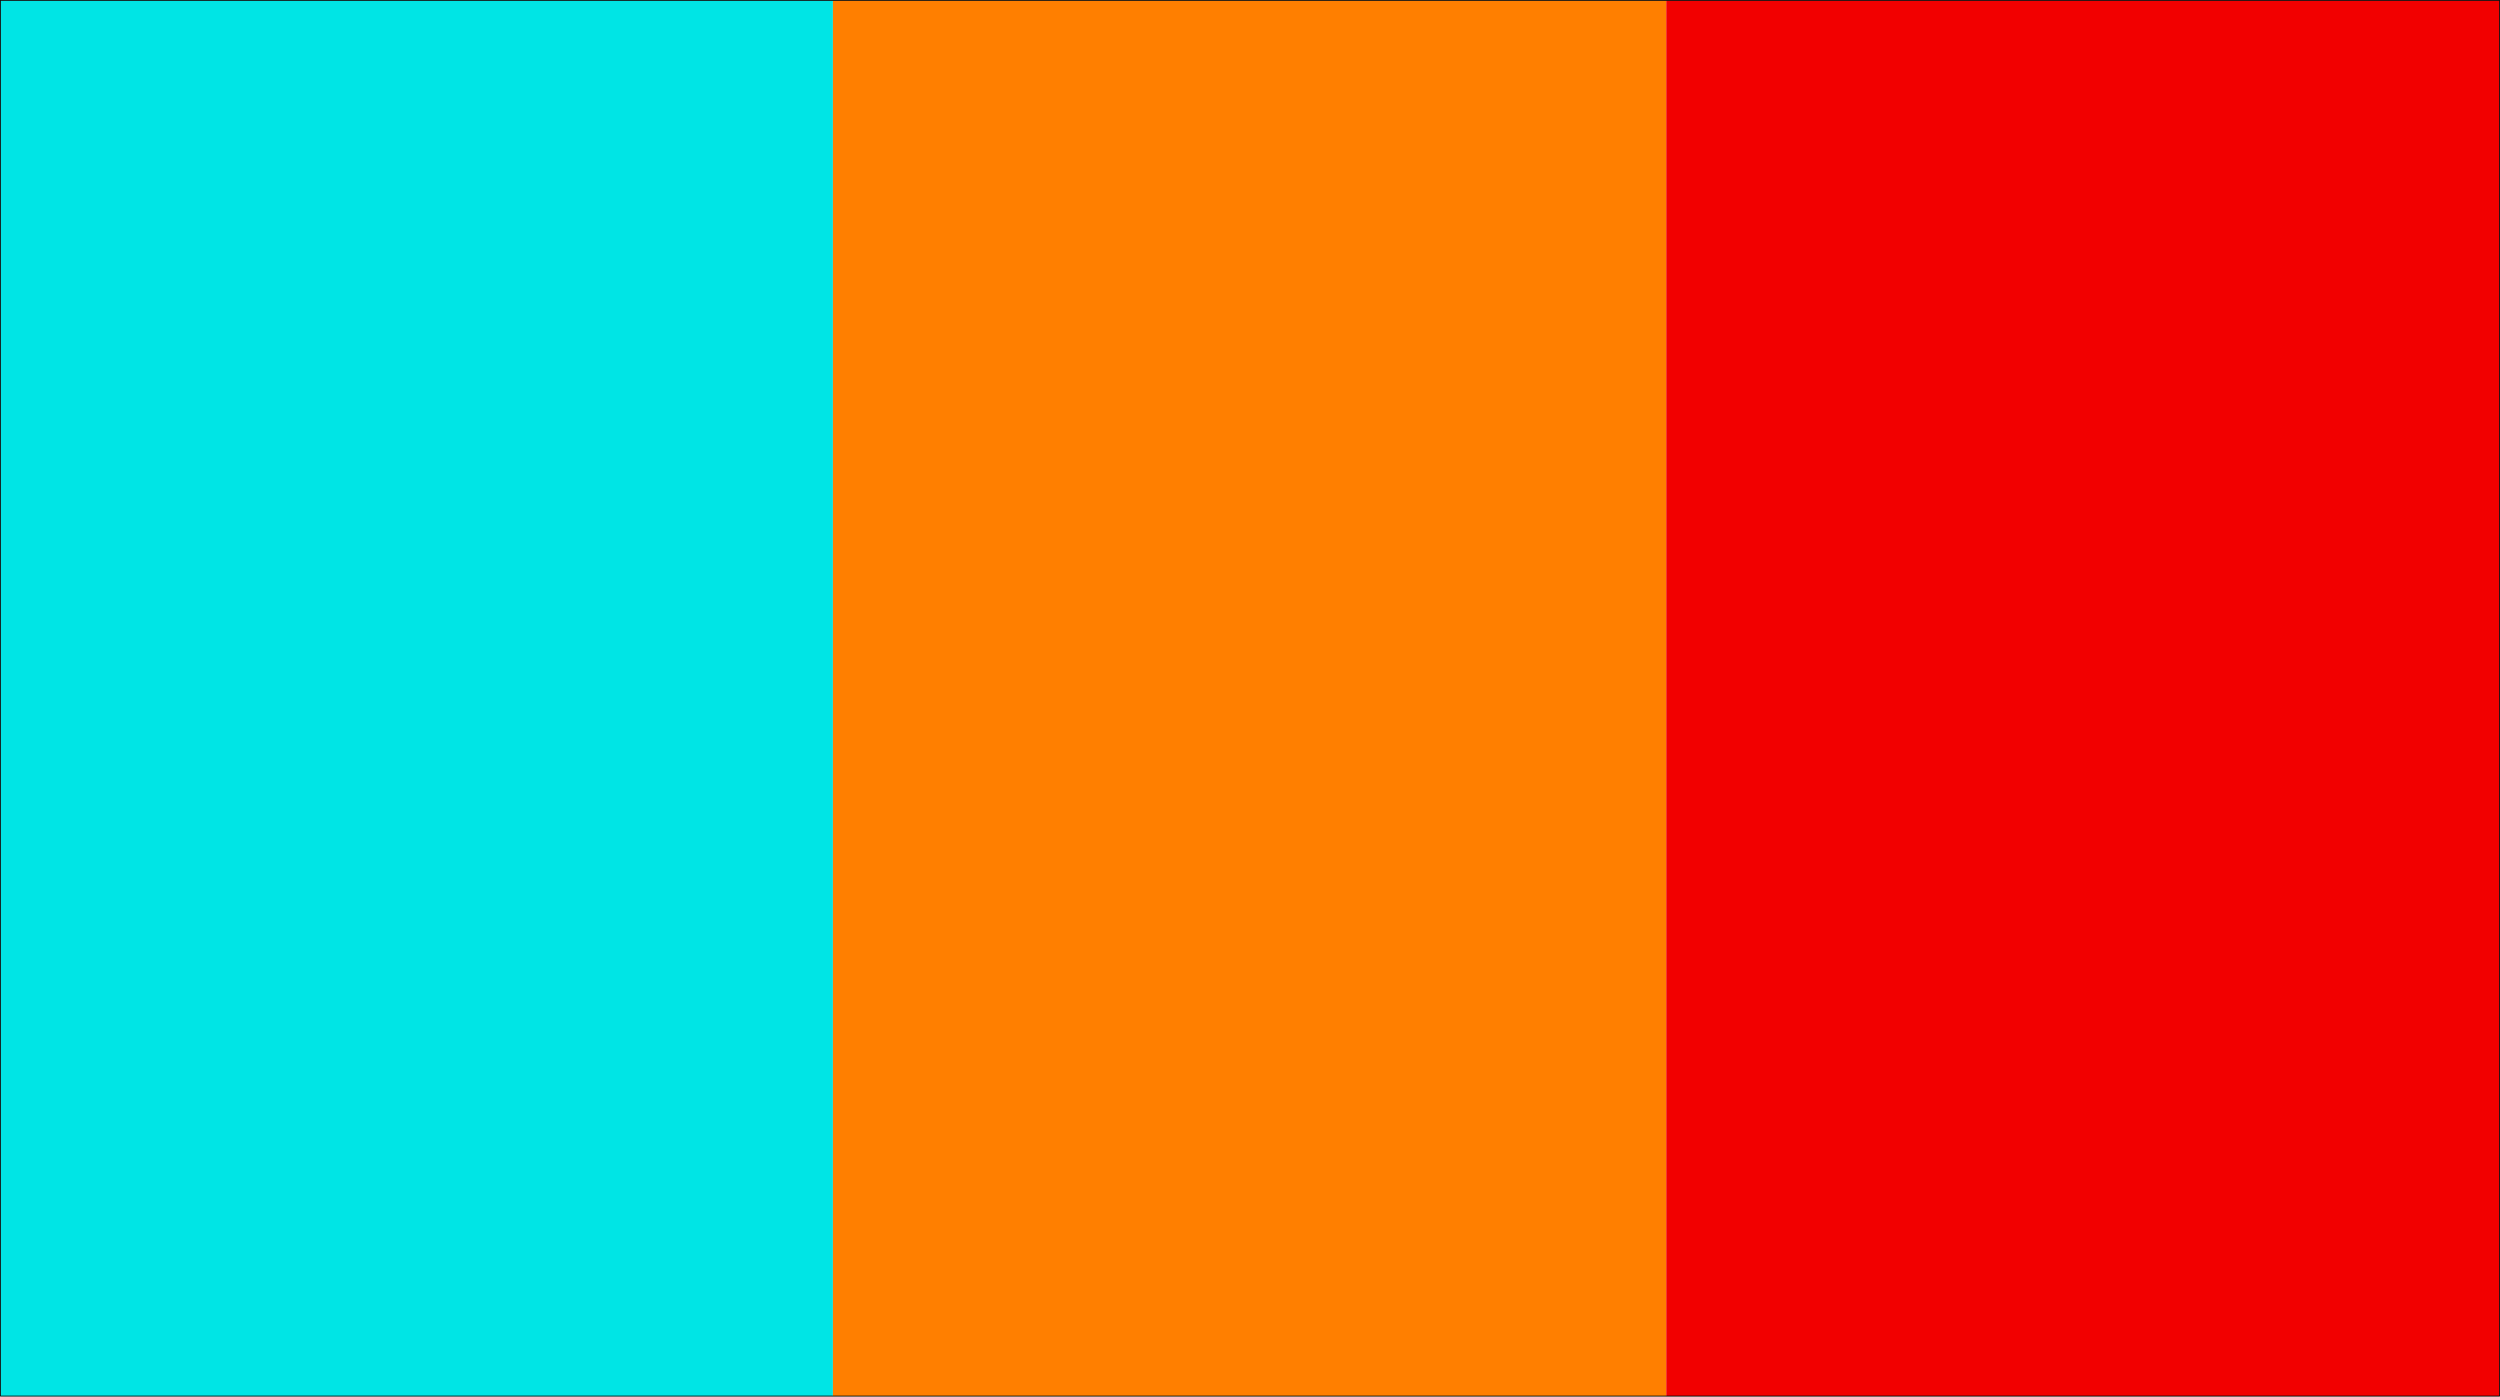 <?xml version="1.0" encoding="UTF-8" standalone="no"?>
<svg
   version="1.0"
   width="129.809mm"
   height="72.512mm"
   id="svg4"
   sodipodi:docname="Moldavia.wmf"
   xmlns:inkscape="http://www.inkscape.org/namespaces/inkscape"
   xmlns:sodipodi="http://sodipodi.sourceforge.net/DTD/sodipodi-0.dtd"
   xmlns="http://www.w3.org/2000/svg"
   xmlns:svg="http://www.w3.org/2000/svg">
  <sodipodi:namedview
     id="namedview4"
     pagecolor="#ffffff"
     bordercolor="#000000"
     borderopacity="0.25"
     inkscape:showpageshadow="2"
     inkscape:pageopacity="0.0"
     inkscape:pagecheckerboard="0"
     inkscape:deskcolor="#d1d1d1"
     inkscape:document-units="mm" />
  <defs
     id="defs1">
    <pattern
       id="WMFhbasepattern"
       patternUnits="userSpaceOnUse"
       width="6"
       height="6"
       x="0"
       y="0" />
  </defs>
  <path
     style="fill:#00e5e5;fill-opacity:1;fill-rule:evenodd;stroke:none"
     d="M 0.081,0.081 H 163.458 V 273.982 H 0.081 Z"
     id="path1" />
  <path
     style="fill:#ff7f00;fill-opacity:1;fill-rule:evenodd;stroke:none"
     d="M 163.458,0.081 H 326.997 V 273.982 H 163.458 Z"
     id="path2" />
  <path
     style="fill:#f20000;fill-opacity:1;fill-rule:evenodd;stroke:none"
     d="M 326.997,0.081 H 490.536 V 273.982 H 326.997 Z"
     id="path3" />
  <path
     style="fill:none;stroke:#000000;stroke-width:0.162px;stroke-linecap:round;stroke-linejoin:round;stroke-miterlimit:4;stroke-dasharray:none;stroke-opacity:1"
     d="M 0.081,0.081 H 490.536 V 273.982 H 0.081 V 0.081"
     id="path4" />
</svg>
